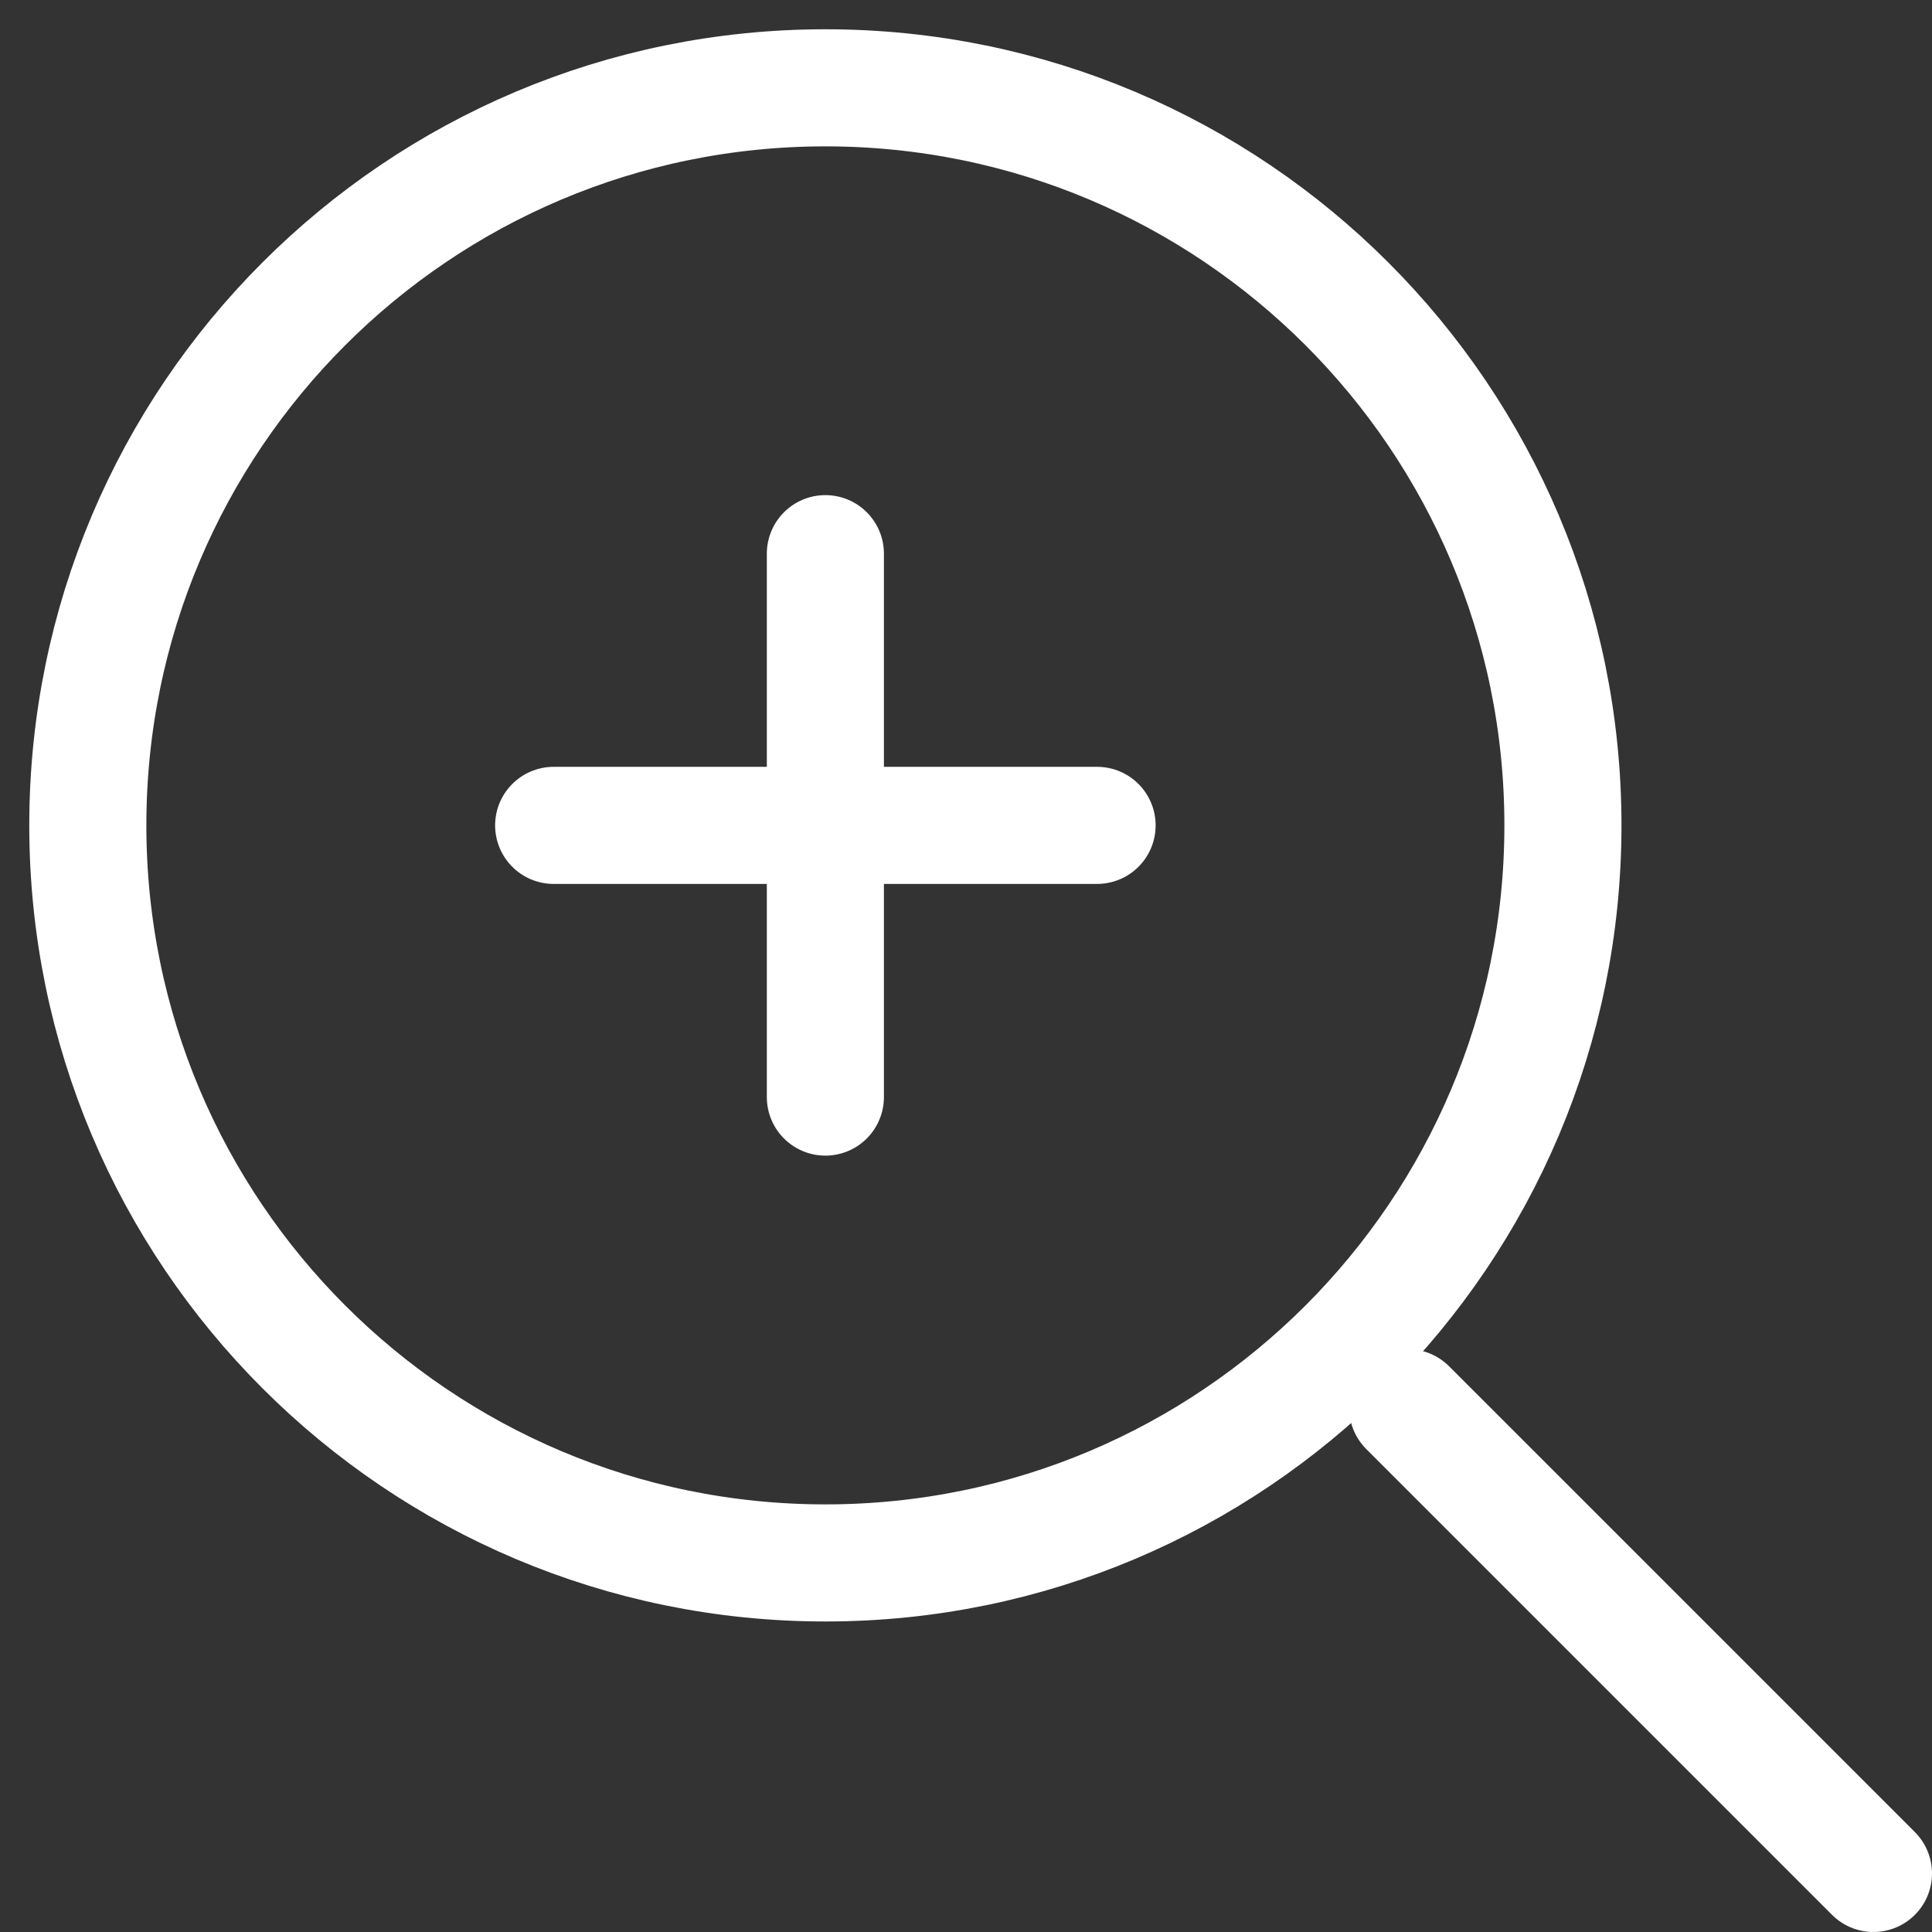 <svg width="33" height="33" viewBox="0 0 33 33" fill="none" xmlns="http://www.w3.org/2000/svg">
<rect x="0" y="0" width="33" height="33" fill="#333333" stroke="none"/>
<path d="M14.098 26.696C21.055 26.696 26.696 21.055 26.696 14.098C26.696 7.14 21.055 1.5 14.098 1.5C7.14 1.5 1.5 7.14 1.5 14.098C1.5 21.055 7.14 26.696 14.098 26.696Z" stroke="white" stroke-width="2" stroke-linecap="round" stroke-linejoin="round"/>
<path d="M18.739 14.098H9.457M14.098 9.457V18.739M24.044 24.044L32 32" stroke="white" stroke-width="2" stroke-linecap="round" stroke-linejoin="round"/>
</svg>
